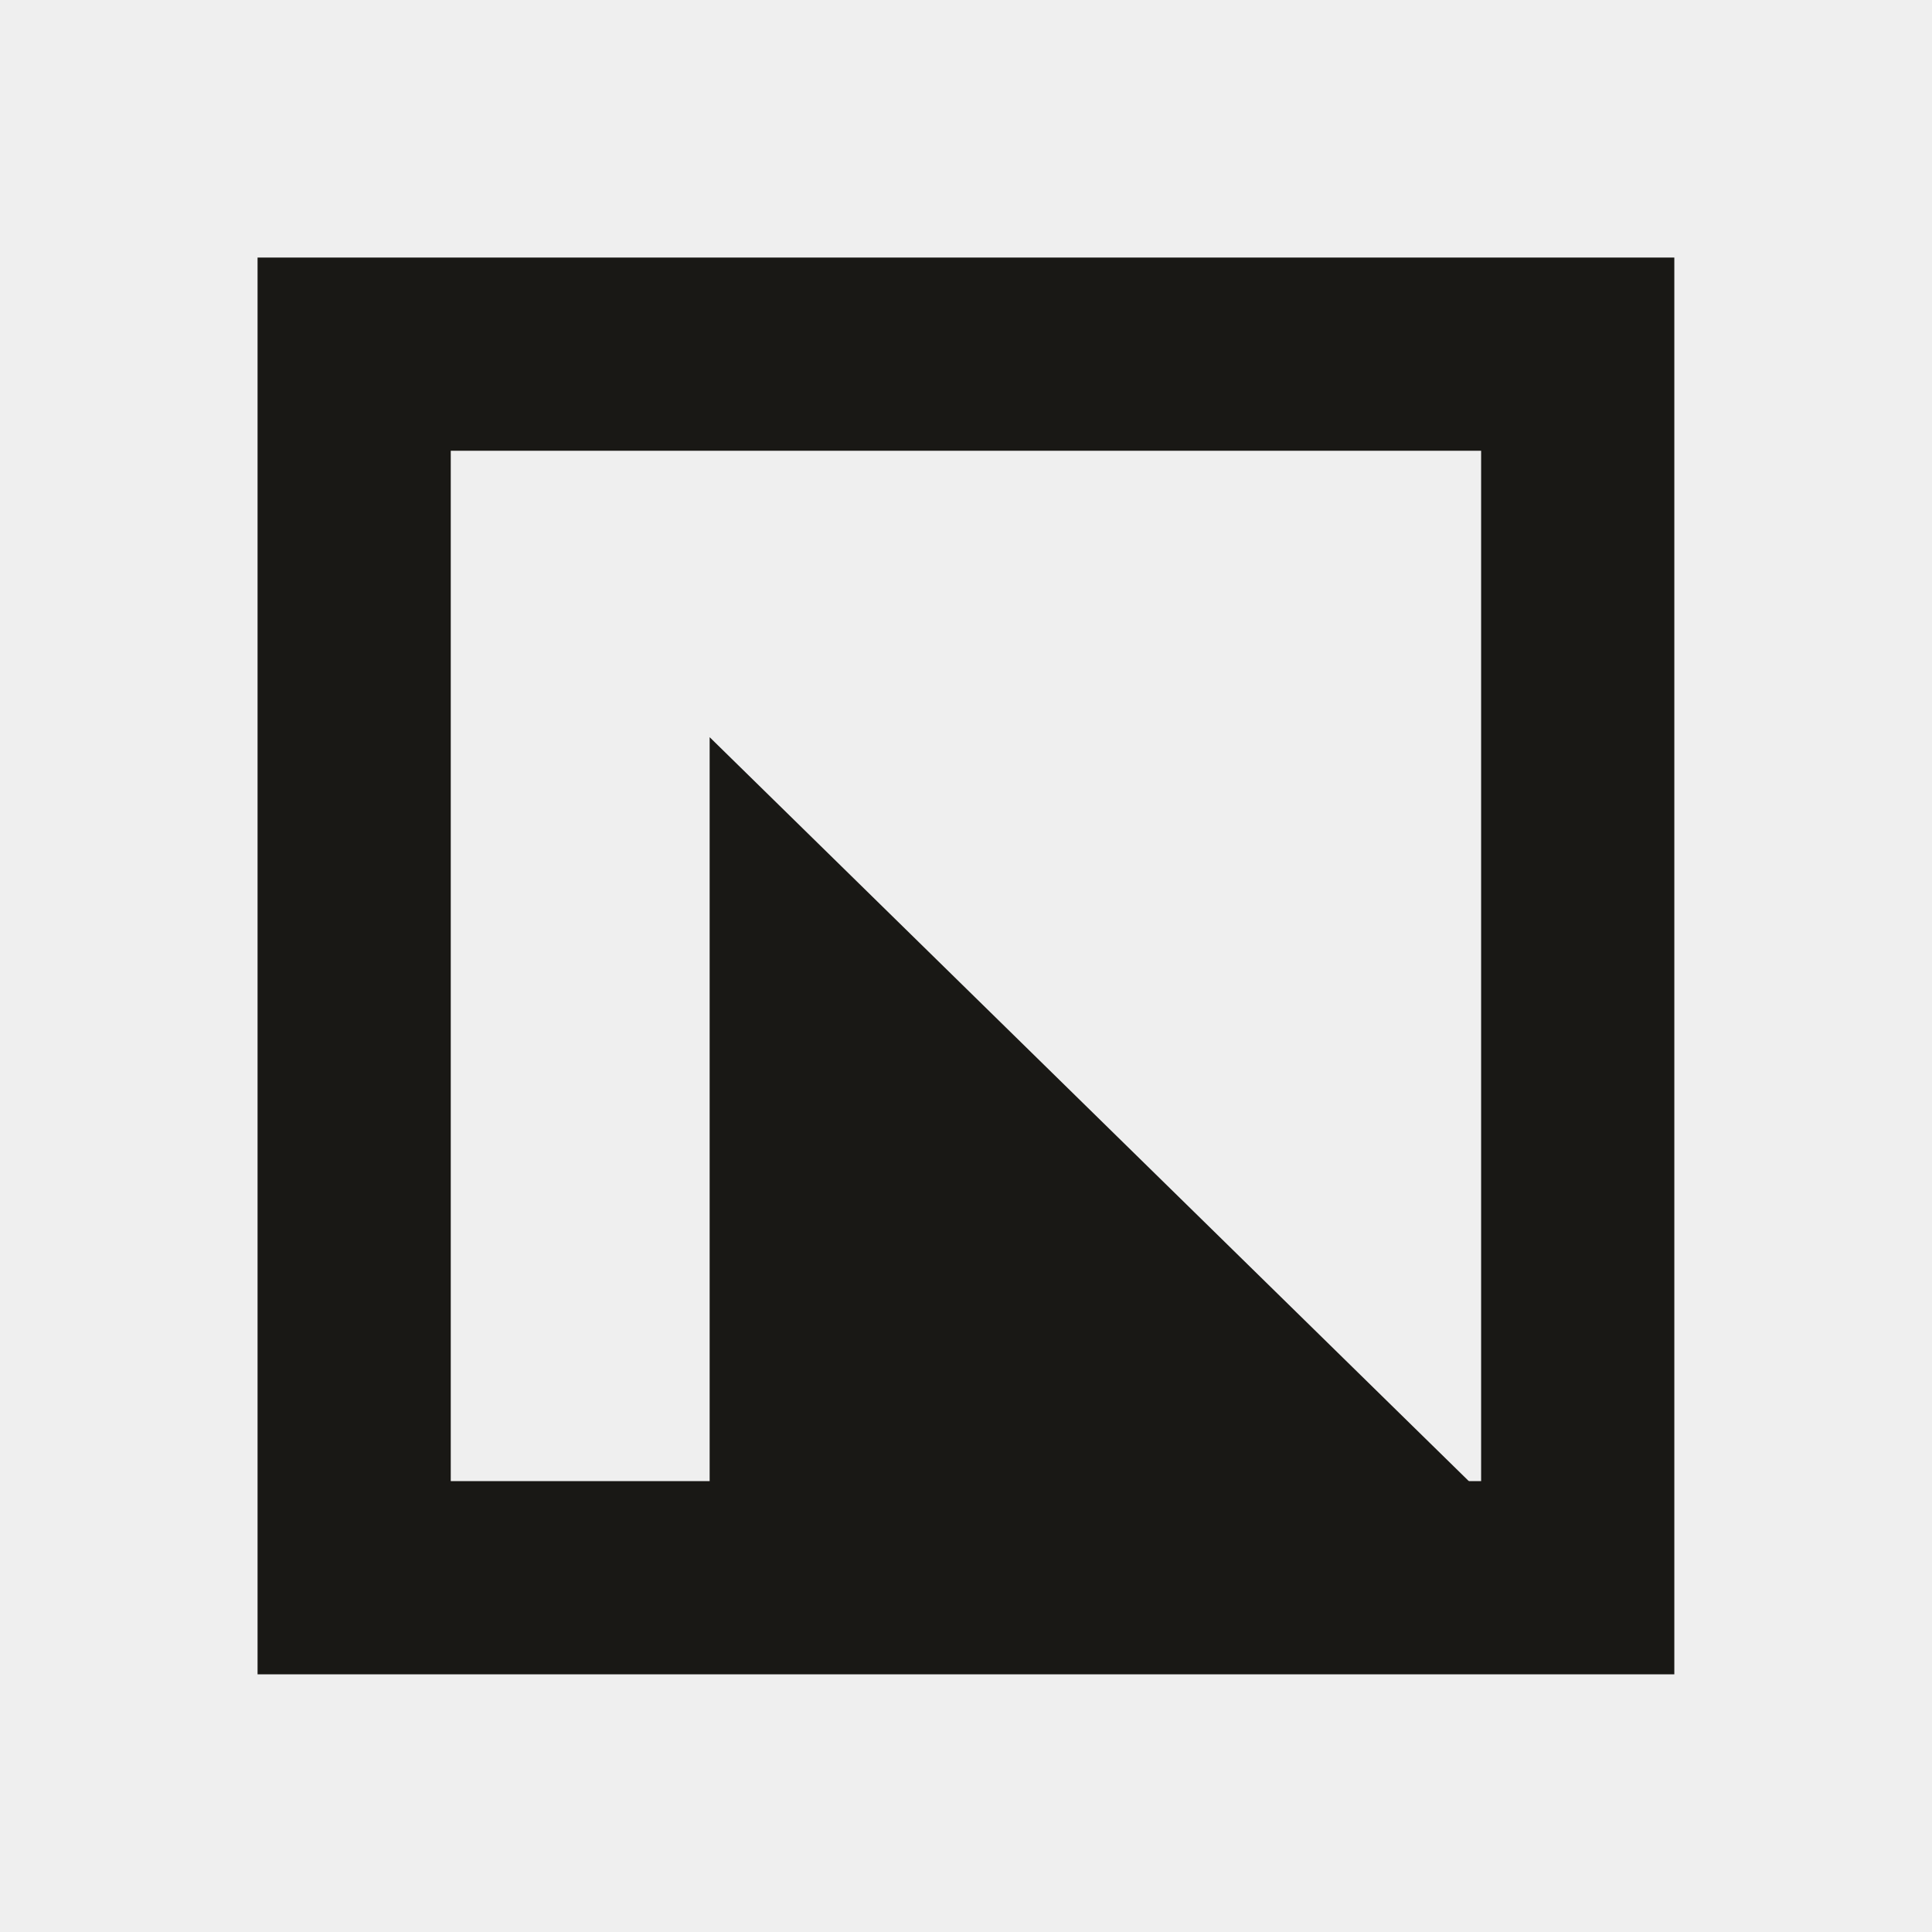 <?xml version="1.0" encoding="UTF-8"?>
<svg data-bbox="0 0 160 160" viewBox="0 0 160 160" xmlns="http://www.w3.org/2000/svg" data-type="color">
    <g>
        <path fill="#efefef" d="M160 0v160H0V0z" data-color="1"/>
        <path fill="#191815" d="M138.66 21.33v117.33H21.33V21.33z" data-color="2"/>
        <path fill="#efefef" d="M122.66 37.33v85.33H37.33V37.33z" data-color="1"/>
        <path fill="#191815" d="M58.77 61.05v62.62h63.9z" data-color="2"/>
    </g>
</svg>
